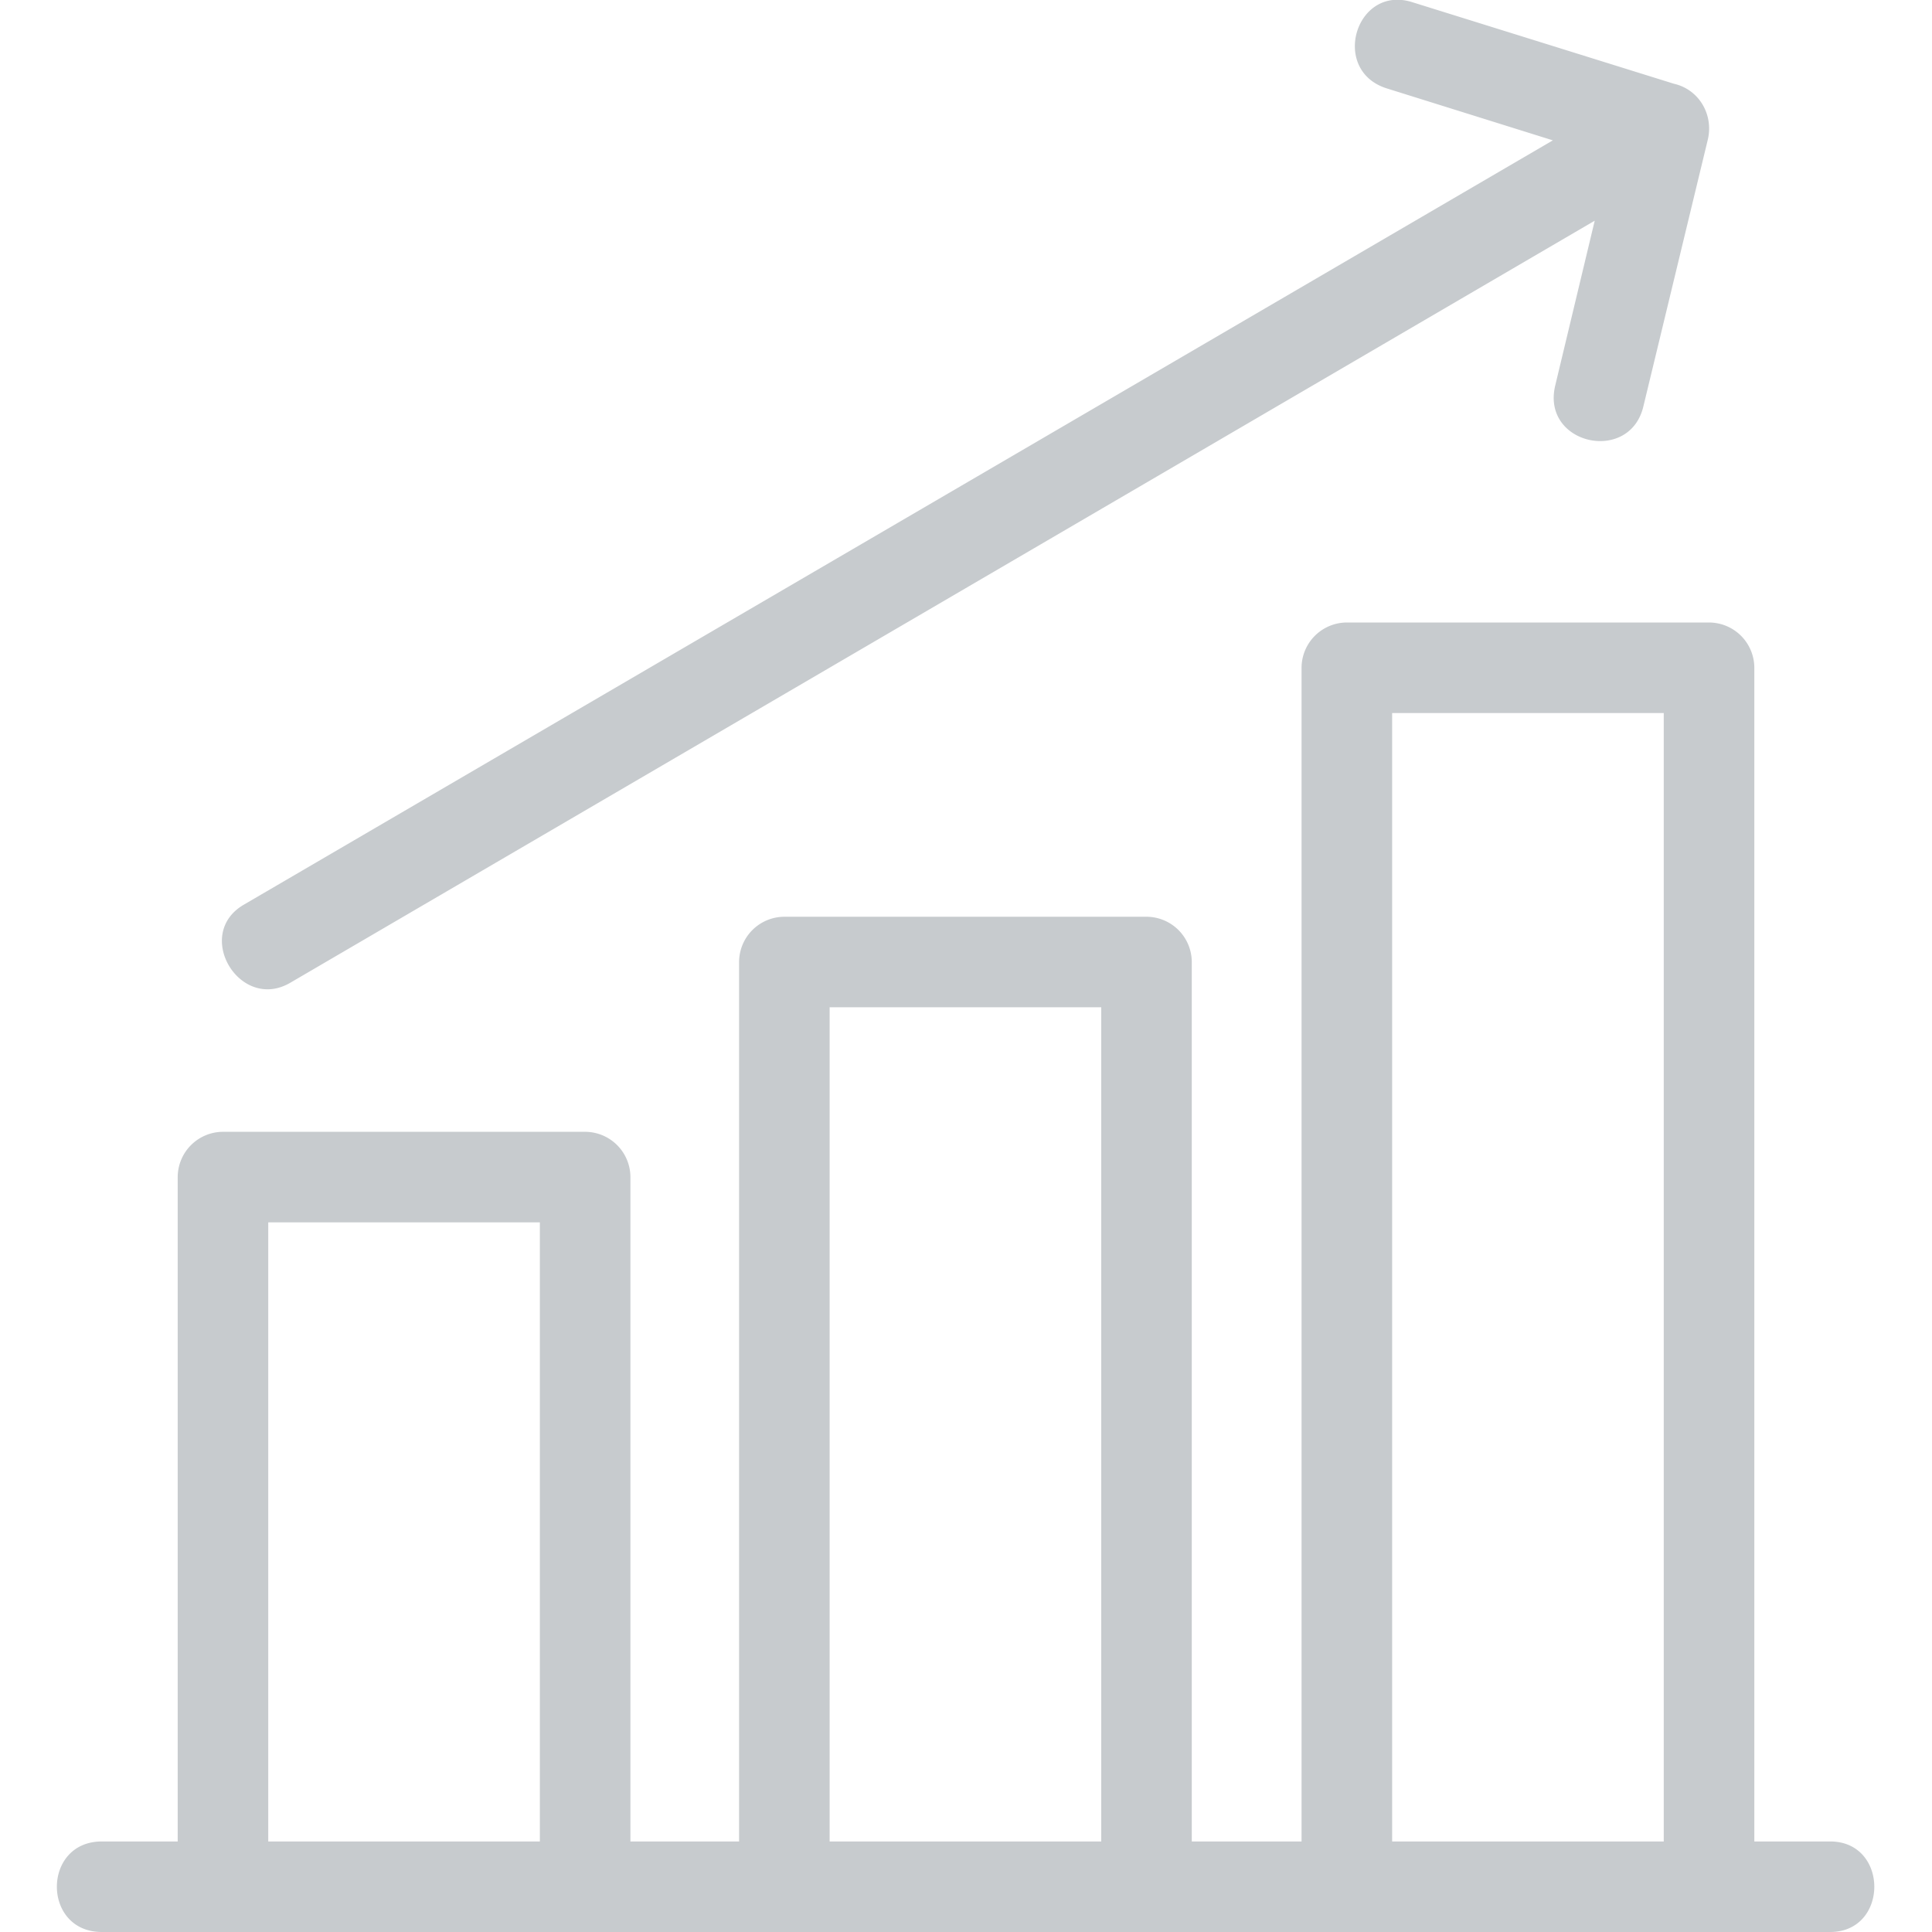 <svg width="102" height="102" fill="none" xmlns="http://www.w3.org/2000/svg"><g clip-path="url(#a)"><path d="M15.357 51.866c-2.689 1.614-5.198-2.569-2.45-4.123L81.983 7.41l-8.784-2.748C70.21 3.705 71.585-.837 74.573.119l13.803 4.303c1.315.299 2.092 1.613 1.793 2.928l-3.406 14.102c-.717 3.047-5.378 2.031-4.66-1.076l2.09-8.724-68.836 40.214ZM5.378 102c-3.167 0-3.167-4.78 0-4.78h4.004V62.144a2.397 2.397 0 0 1 2.39-2.39h19.121a2.397 2.397 0 0 1 2.39 2.39V97.22h5.737V50.79a2.397 2.397 0 0 1 2.39-2.39H60.53a2.397 2.397 0 0 1 2.39 2.39v46.43h5.796V35.255a2.397 2.397 0 0 1 2.39-2.39H90.23a2.397 2.397 0 0 1 2.39 2.39V97.22h4.003c3.108 0 3.108 4.78 0 4.78H5.378Zm8.784-4.78h14.34V64.534h-14.34V97.22Zm29.638 0h14.34V53.18H43.8V97.22Zm29.698 0h14.34V37.645h-14.34V97.22Z" fill="#C7CBCE"/></g><defs><clipPath id="a"><path fill="#fff" d="M0 0h102v102H0z"/></clipPath></defs></svg>